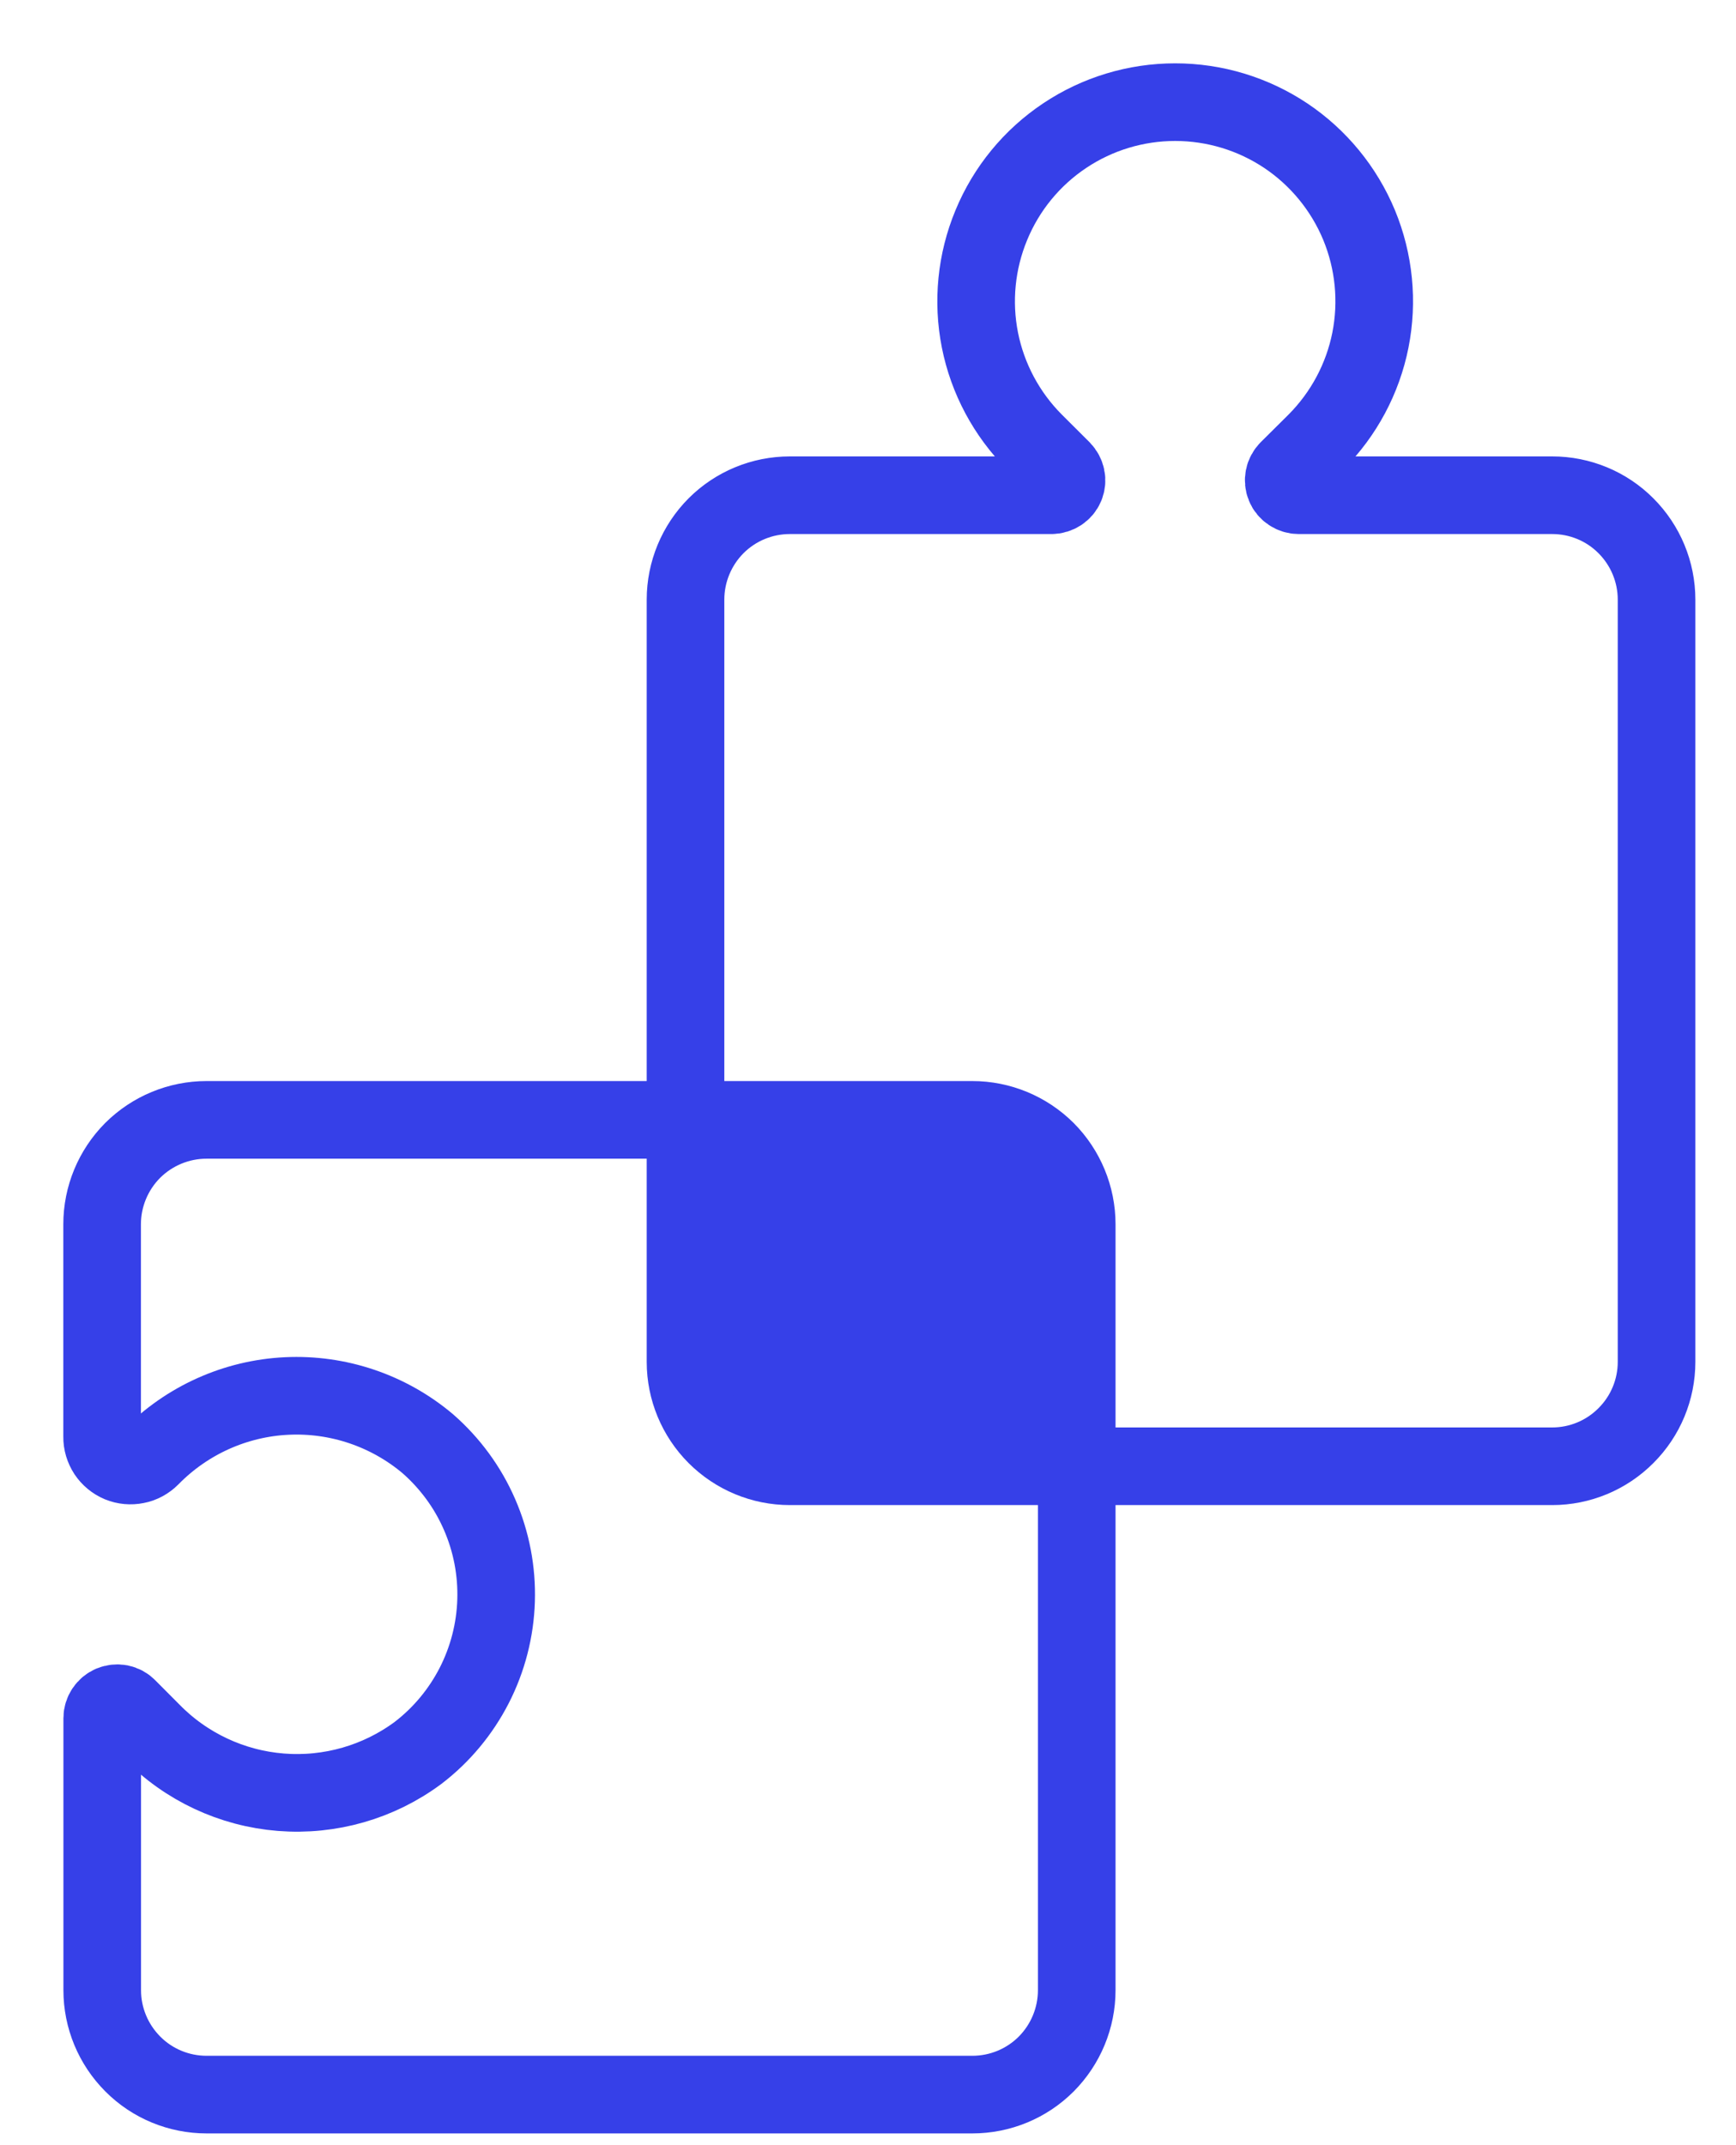 <?xml version="1.0" encoding="UTF-8"?> <svg xmlns="http://www.w3.org/2000/svg" width="17" height="21" viewBox="0 0 17 21" fill="none"><path d="M10.337 11.073H6.713V14.103H10.337V11.073Z" fill="#3640E8"></path><path d="M10.297 4.848C10.326 4.848 10.354 4.839 10.379 4.823C10.403 4.807 10.422 4.785 10.433 4.758C10.444 4.731 10.447 4.701 10.441 4.673C10.435 4.645 10.421 4.619 10.401 4.598L10.129 4.327C9.857 4.054 9.671 3.707 9.596 3.329C9.521 2.951 9.56 2.559 9.708 2.203C9.855 1.847 10.105 1.542 10.426 1.328C10.746 1.114 11.123 1 11.508 1C11.894 1 12.27 1.114 12.591 1.328C12.911 1.542 13.161 1.847 13.309 2.203C13.456 2.559 13.495 2.951 13.42 3.329C13.345 3.707 13.159 4.054 12.887 4.327L12.614 4.598C12.594 4.619 12.579 4.645 12.574 4.673C12.568 4.701 12.571 4.731 12.582 4.758C12.593 4.785 12.612 4.807 12.636 4.823C12.66 4.839 12.689 4.848 12.718 4.848H15.2C15.471 4.848 15.731 4.955 15.922 5.147C16.114 5.339 16.222 5.599 16.222 5.87V13.332C16.222 13.603 16.114 13.863 15.922 14.054C15.731 14.246 15.471 14.354 15.2 14.354H7.735C7.464 14.354 7.204 14.246 7.012 14.054C6.821 13.863 6.713 13.603 6.713 13.332V5.87C6.713 5.599 6.821 5.339 7.012 5.147C7.204 4.955 7.464 4.848 7.735 4.848H10.297Z" stroke="#3640E8" stroke-width="0.76" stroke-miterlimit="10"></path><path d="M1.477 14.264C1.83 13.904 2.305 13.69 2.808 13.666C3.311 13.642 3.805 13.809 4.19 14.134C4.408 14.325 4.581 14.561 4.696 14.826C4.812 15.092 4.867 15.38 4.858 15.669C4.849 15.958 4.776 16.242 4.644 16.5C4.512 16.757 4.325 16.983 4.095 17.159C3.709 17.446 3.231 17.583 2.751 17.545C2.271 17.507 1.821 17.296 1.485 16.952L1.251 16.717C1.231 16.696 1.205 16.682 1.176 16.676C1.148 16.671 1.118 16.674 1.091 16.685C1.065 16.696 1.042 16.715 1.026 16.739C1.01 16.763 1.001 16.791 1.001 16.82V19.483C1.001 19.754 1.109 20.014 1.301 20.206C1.492 20.398 1.752 20.505 2.023 20.505H9.522C9.793 20.505 10.053 20.398 10.245 20.206C10.436 20.014 10.544 19.754 10.544 19.483V11.985C10.544 11.714 10.436 11.454 10.245 11.262C10.053 11.071 9.793 10.963 9.522 10.963H2.022C1.751 10.963 1.491 11.071 1.299 11.262C1.108 11.454 1 11.714 1 11.985V14.065C0.999 14.121 1.016 14.175 1.046 14.222C1.077 14.268 1.12 14.304 1.172 14.326C1.223 14.347 1.28 14.352 1.334 14.341C1.388 14.331 1.438 14.303 1.477 14.264V14.264Z" stroke="#3640E8" stroke-width="0.76" stroke-miterlimit="10"></path></svg> 